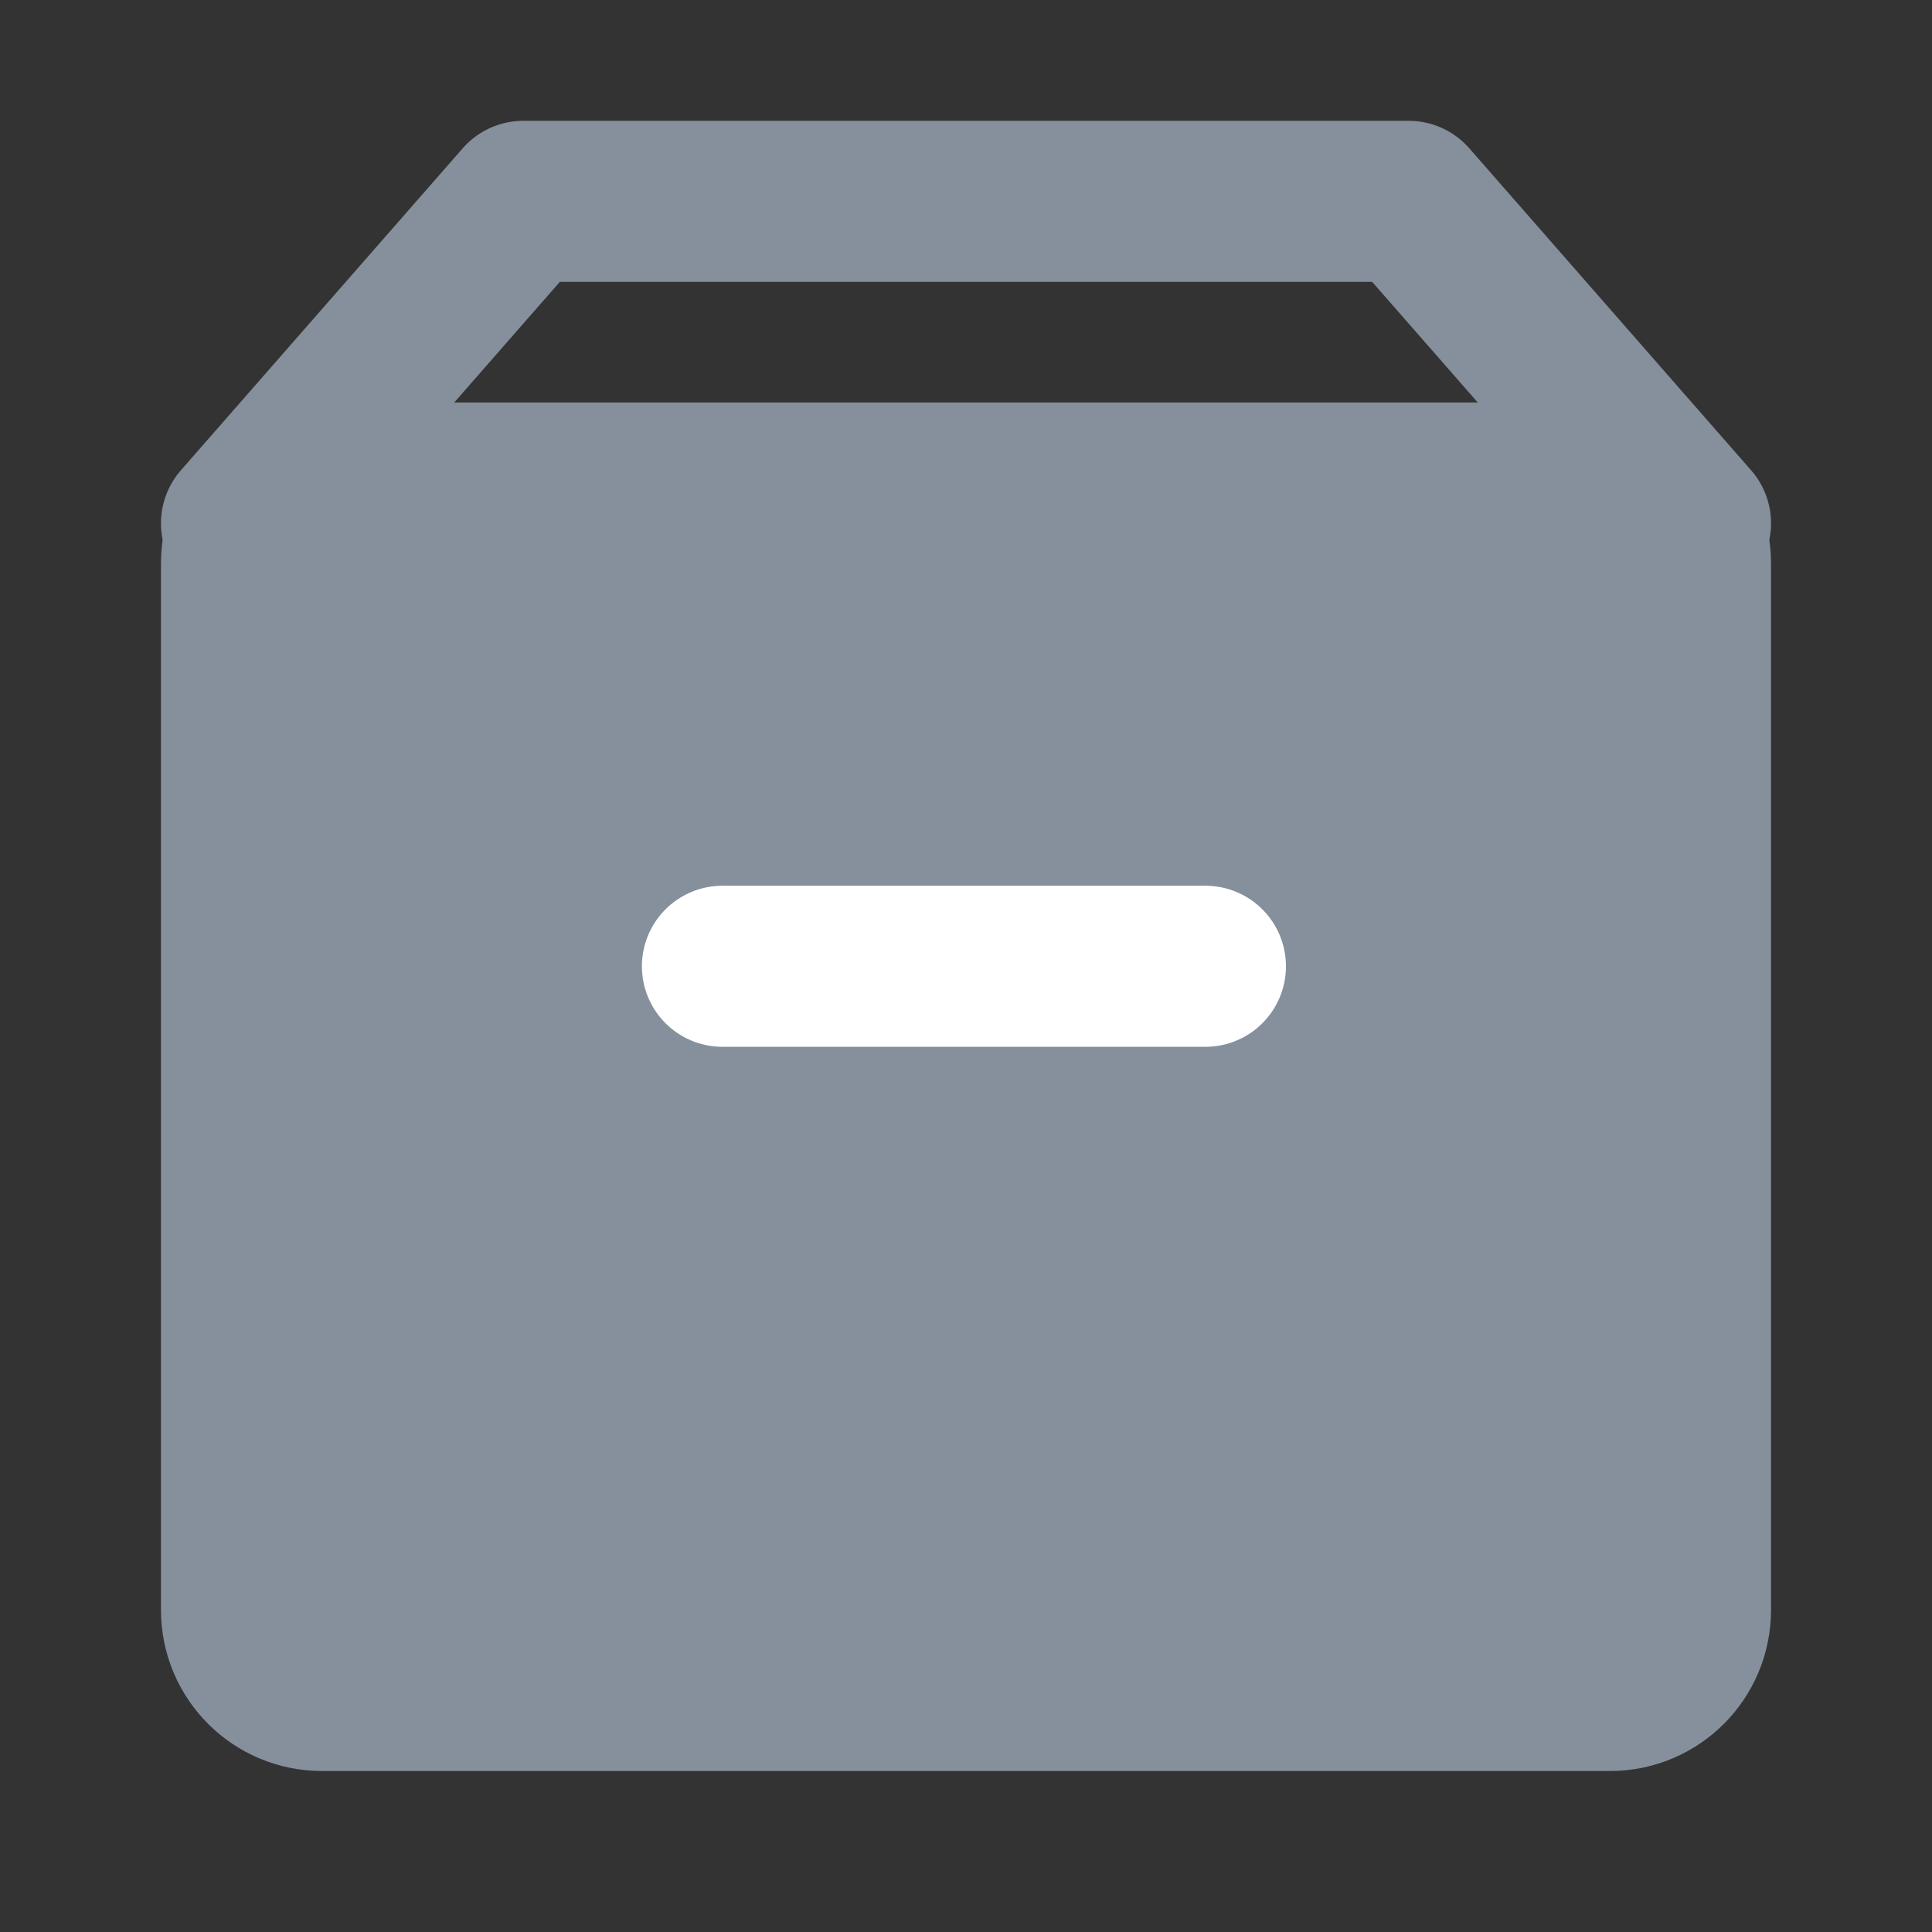 <svg width="14" height="14" viewBox="0 0 14 14" fill="none" xmlns="http://www.w3.org/2000/svg">
<rect x="0" y="0" width="14" height="14" fill="#333333" stroke="none"/>
<path d="M11.667 3.5H2.333C2.011 3.5 1.75 3.761 1.75 4.083V11.667C1.75 11.989 2.011 12.25 2.333 12.25H11.667C11.989 12.25 12.25 11.989 12.25 11.667V4.083C12.25 3.761 11.989 3.5 11.667 3.5Z" fill="#86909C" stroke="#86909C" stroke-width="1.167" stroke-linejoin="round"/>
<path d="M5.235 7.002H8.735" stroke="white" stroke-width="1.167" stroke-linecap="round" stroke-linejoin="round"/>
<path d="M1.75 3.792L3.792 1.459H10.208L12.25 3.792" stroke="#86909C" stroke-width="1.167" stroke-linecap="round" stroke-linejoin="round"/>
</svg>
